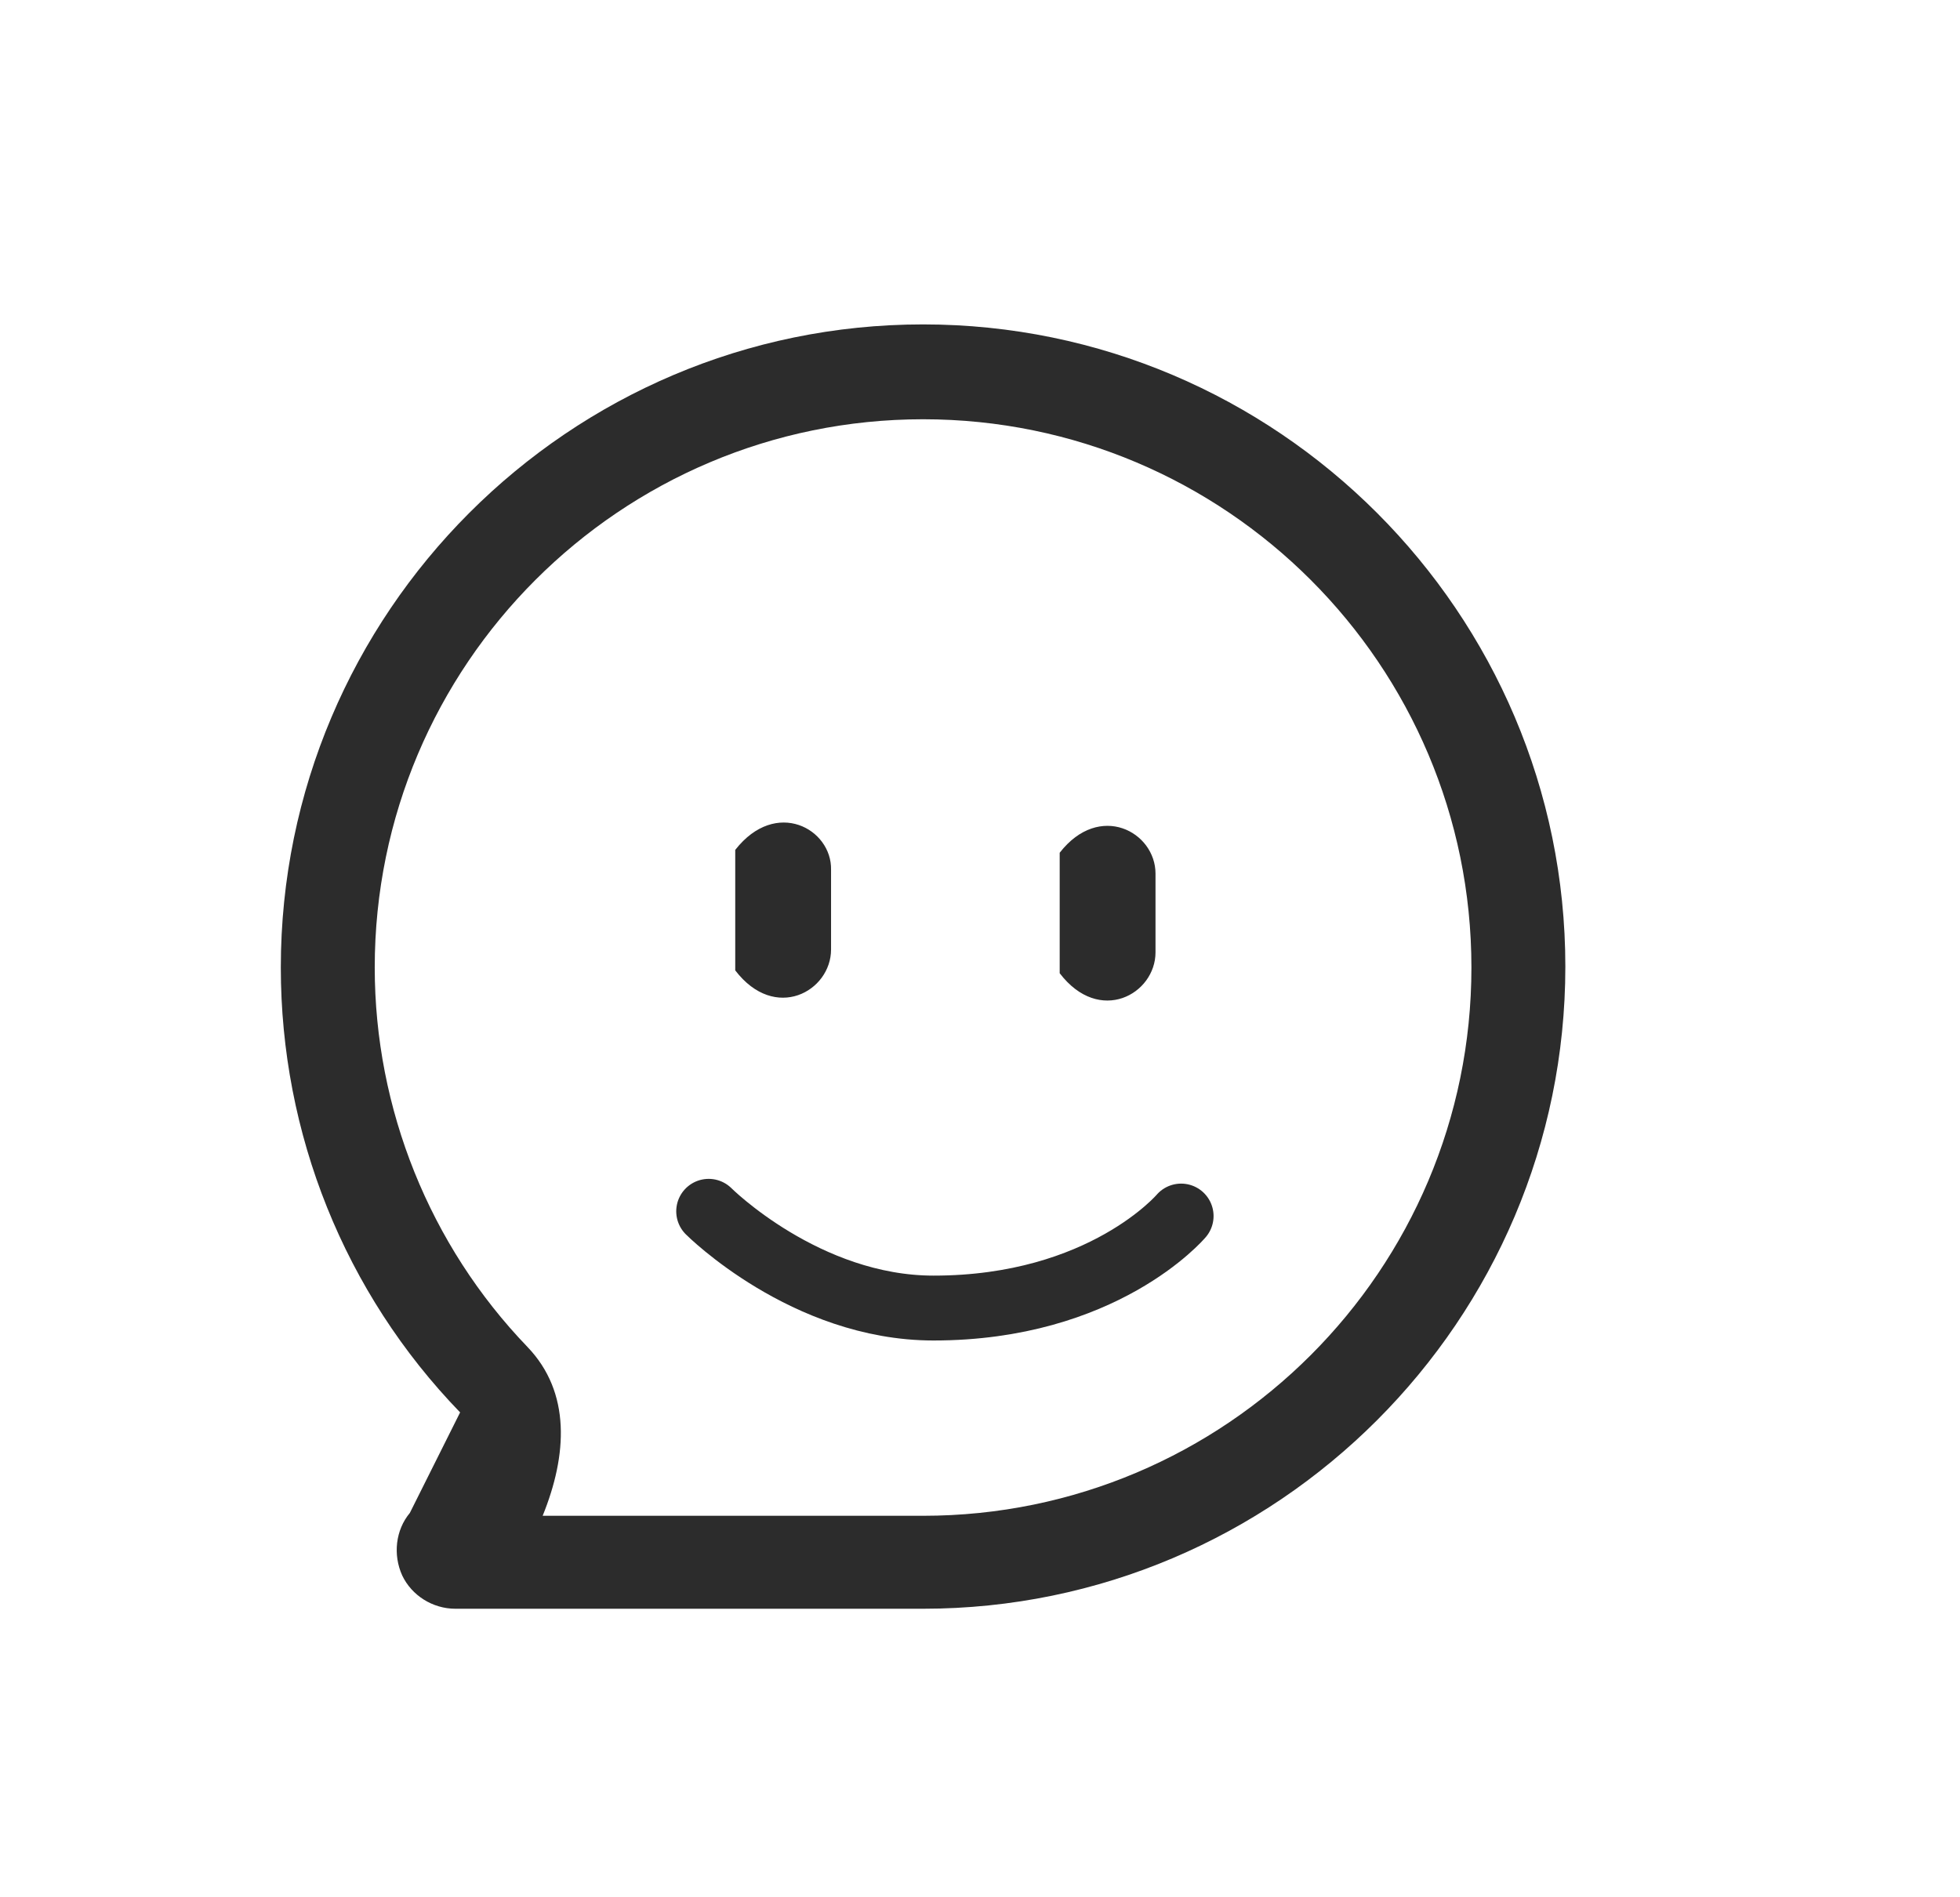 <?xml version="1.0" encoding="utf-8"?>
<!-- Generator: Adobe Illustrator 23.0.3, SVG Export Plug-In . SVG Version: 6.00 Build 0)  -->
<svg version="1.1" id="图层_1" xmlns="http://www.w3.org/2000/svg" xmlns:xlink="http://www.w3.org/1999/xlink" x="0px" y="0px"
	 viewBox="0 0 206.6 200" style="enable-background:new 0 0 206.6 200;" xml:space="preserve">
<style type="text/css">
	.st0{fill:#2C2C2C;}
	.st1{fill:none;stroke:#2C2C2C;stroke-width:6.839;stroke-linecap:round;stroke-miterlimit:10;}
</style>
<path class="st0" d="M43.2,159.5c-1.5,1.8-1.8,4.4-0.8,6.6c1,2.1,3.2,3.5,5.6,3.5h49.3c37.3,0,67.7-30.4,67.7-67.7
	s-30.4-67.7-67.7-67.7S29.6,64.6,29.6,102c0,17.5,6.7,34.3,18.9,46.9 M55.6,142c-10.3-10.7-16.1-25.1-16.1-40
	c0-31.9,25.9-57.8,57.8-57.8s57.8,25.9,57.8,57.8s-25.9,57.8-57.8,57.8H57.2C59.8,153.4,60.2,146.8,55.6,142z"/>
<path class="st0" d="M77.5,89.6C77.5,89.6,77.5,89.6,77.5,89.6v12.7c0,0,0,0,0,0c4.2,5.5,10.1,2.2,10.1-2.2v-8.4
	C87.7,87.4,81.8,84.1,77.5,89.6z M121.8,92.1c0-4.4-5.9-7.6-10.1-2.2v12.7c4.2,5.5,10.1,2.2,10.1-2.2V92.1z"/>
<path class="st1" d="M74.7,127.7c0,0,10.2,10.2,23.7,10.2c17.9,0,26.1-9.7,26.1-9.7"/>
</svg>
